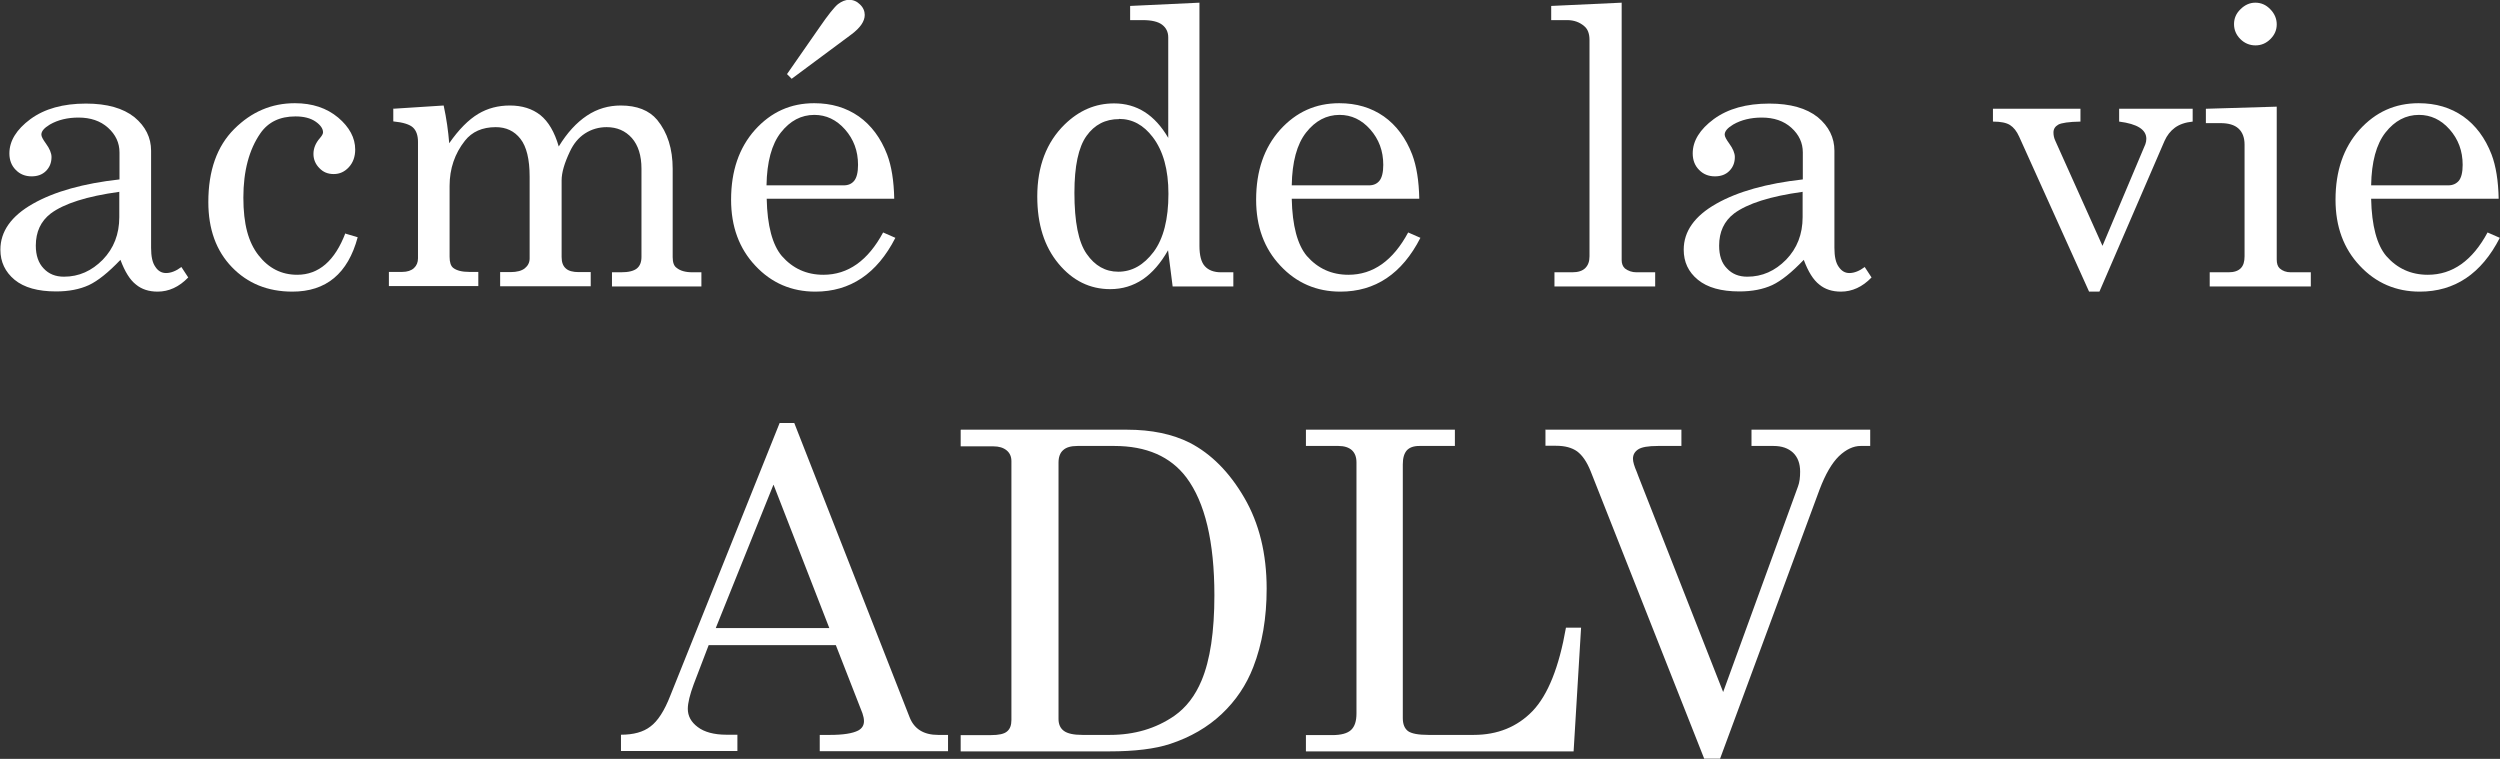 <svg xmlns="http://www.w3.org/2000/svg" id="Layer_2" viewBox="0 0 130.56 39.63"><rect x="0" y="0" width="130.56" height="39.63" fill="#333333" stroke="none"/><defs><style> .cls-1 { fill: #fff; } </style></defs><g id="Layer_1-2" data-name="Layer_1"><g><g><path class="cls-1" d="M9.47,13.94l.36.55c-.48.5-1.02.74-1.6.74-.45,0-.83-.12-1.13-.37-.31-.24-.58-.67-.81-1.29-.63.66-1.18,1.1-1.65,1.32-.48.22-1.05.33-1.71.33-.95,0-1.67-.2-2.17-.61-.49-.41-.74-.93-.74-1.57,0-.96.57-1.76,1.7-2.4,1.13-.64,2.64-1.06,4.52-1.27v-1.41c0-.5-.2-.93-.6-1.29-.4-.36-.92-.53-1.54-.53-.57,0-1.07.12-1.49.36-.3.18-.45.35-.45.53,0,.1.08.25.24.47.19.26.29.5.29.7,0,.3-.1.54-.29.73-.19.19-.44.28-.75.28-.33,0-.61-.11-.83-.34-.22-.22-.33-.51-.33-.86,0-.65.37-1.25,1.1-1.79.74-.54,1.7-.81,2.9-.81,1.1,0,1.94.24,2.53.71.58.48.87,1.07.87,1.75v5.07c0,.45.07.78.22.99.14.22.33.33.56.33.26,0,.53-.11.81-.32ZM6.22,10.02c-1.68.23-2.87.61-3.57,1.13-.52.4-.78.96-.78,1.68,0,.51.14.91.41,1.19.27.29.62.43,1.06.43.78,0,1.45-.3,2.03-.89.57-.59.86-1.33.86-2.22v-1.33Z"></path><path class="cls-1" d="M18.04,12.2l.64.19c-.51,1.9-1.65,2.84-3.41,2.84-1.29,0-2.34-.43-3.16-1.28-.82-.85-1.23-1.98-1.23-3.4,0-1.64.45-2.91,1.35-3.81.9-.9,1.95-1.35,3.17-1.35.91,0,1.66.25,2.26.75.59.5.89,1.06.89,1.67,0,.37-.11.68-.33.92-.22.24-.48.36-.79.36s-.55-.1-.75-.31c-.2-.2-.31-.45-.31-.74s.11-.57.34-.83c.11-.13.16-.22.16-.3,0-.19-.13-.38-.39-.56-.26-.18-.61-.27-1.05-.27-.81,0-1.42.29-1.83.88-.59.85-.89,1.97-.89,3.36s.26,2.33.79,3.01c.53.68,1.2,1.02,2.02,1.02,1.13,0,1.97-.73,2.52-2.18Z"></path><path class="cls-1" d="M20.52,5.68l2.65-.17c.15.69.24,1.35.29,1.97.5-.72,1.01-1.23,1.51-1.53.5-.3,1.05-.44,1.66-.44.64,0,1.17.17,1.59.5.42.34.74.88.96,1.64.44-.72.93-1.25,1.47-1.61.54-.36,1.13-.53,1.77-.53.84,0,1.48.25,1.9.75.54.66.81,1.51.81,2.56v4.61c0,.28.07.47.21.56.18.15.46.23.82.23h.47v.74h-4.67v-.74h.47c.4,0,.67-.07.83-.2.16-.13.24-.33.24-.6v-4.61c0-.69-.17-1.22-.5-1.6-.34-.38-.78-.57-1.32-.57-.41,0-.79.11-1.13.33-.34.22-.6.54-.79.95-.28.59-.43,1.09-.43,1.5v4c0,.27.07.47.22.6.14.13.37.19.67.19h.63v.74h-4.73v-.74h.54c.34,0,.59-.07.75-.2.16-.13.25-.3.25-.51v-4.28c0-.9-.16-1.56-.48-1.97-.32-.41-.75-.61-1.29-.61-.7,0-1.24.24-1.61.71-.53.67-.8,1.46-.8,2.36v3.7c0,.28.06.48.19.58.18.14.46.21.83.21h.48v.74h-4.67v-.74h.7c.26,0,.47-.07.61-.2.14-.13.21-.3.21-.51v-6.08c0-.34-.09-.59-.26-.75-.17-.16-.51-.27-1.03-.32v-.68Z"></path><path class="cls-1" d="M46.69,10.38h-6.65c.03,1.41.3,2.41.79,2.99.57.65,1.29.98,2.17.98,1.29,0,2.33-.74,3.12-2.21l.64.28c-.96,1.88-2.36,2.81-4.18,2.81-1.24,0-2.29-.45-3.13-1.35-.85-.9-1.27-2.05-1.27-3.45,0-1.51.42-2.72,1.25-3.65.84-.93,1.86-1.39,3.09-1.39.9,0,1.67.23,2.33.69.65.46,1.15,1.13,1.48,1.99.23.61.35,1.37.37,2.3ZM40.04,9.68h4.02c.24,0,.42-.08.55-.24.13-.16.2-.44.2-.83,0-.73-.23-1.34-.68-1.85-.45-.51-.99-.76-1.6-.76-.69,0-1.27.31-1.75.92-.48.61-.73,1.54-.75,2.76ZM41.35,4.12l-.25-.25,1.69-2.43c.46-.67.79-1.08.98-1.23.19-.14.38-.22.57-.22.22,0,.41.08.57.24.17.16.25.35.25.55,0,.33-.23.67-.7,1.02l-3.11,2.31Z"></path><path class="cls-1" d="M59.02.31l3.62-.17v12.7c0,.49.09.85.28,1.06.19.21.47.32.85.32h.64v.74h-3.17l-.24-1.89c-.38.67-.82,1.18-1.32,1.52-.51.34-1.07.51-1.7.51-1.06,0-1.96-.44-2.7-1.33-.74-.89-1.11-2.05-1.11-3.51,0-1.57.48-2.83,1.43-3.76.75-.73,1.6-1.1,2.58-1.1.59,0,1.13.15,1.6.45.47.3.88.75,1.23,1.35V1.95c0-.28-.11-.5-.32-.66-.21-.16-.55-.24-1.01-.24h-.66V.31ZM58.44,6.22c-.71,0-1.28.29-1.7.88-.42.59-.63,1.58-.63,2.97,0,1.51.21,2.58.64,3.19.43.62.98.93,1.65.93.72,0,1.33-.35,1.85-1.04.51-.69.77-1.7.77-3.03,0-1.25-.27-2.24-.82-2.96-.48-.63-1.06-.95-1.76-.95Z"></path><path class="cls-1" d="M74.11,10.38h-6.65c.03,1.41.3,2.41.79,2.99.57.65,1.29.98,2.17.98,1.29,0,2.33-.74,3.12-2.21l.64.28c-.96,1.88-2.36,2.81-4.18,2.81-1.24,0-2.29-.45-3.13-1.35-.85-.9-1.27-2.05-1.27-3.45,0-1.51.42-2.72,1.25-3.65.84-.93,1.86-1.39,3.09-1.39.9,0,1.67.23,2.33.69.65.46,1.15,1.13,1.48,1.99.23.61.35,1.37.37,2.3ZM67.47,9.68h4.02c.24,0,.42-.08.55-.24.13-.16.2-.44.2-.83,0-.73-.23-1.34-.68-1.85-.45-.51-.99-.76-1.6-.76-.69,0-1.27.31-1.75.92-.48.61-.73,1.54-.75,2.76Z"></path><path class="cls-1" d="M84.69.14v13.45c0,.18.06.33.17.43.17.13.37.2.6.2h.98v.74h-5.26v-.74h.93c.3,0,.53-.07.68-.22.15-.15.22-.35.22-.61V2.09c0-.33-.09-.57-.27-.72-.24-.21-.54-.32-.9-.32h-.83V.31l3.67-.17Z"></path><path class="cls-1" d="M97.38,13.94l.36.55c-.48.5-1.02.74-1.6.74-.45,0-.83-.12-1.13-.37-.31-.24-.58-.67-.81-1.29-.63.66-1.18,1.1-1.65,1.32-.48.22-1.05.33-1.71.33-.95,0-1.67-.2-2.17-.61-.5-.41-.74-.93-.74-1.57,0-.96.57-1.76,1.7-2.4,1.13-.64,2.64-1.06,4.52-1.27v-1.41c0-.5-.2-.93-.6-1.29-.4-.36-.92-.53-1.54-.53-.57,0-1.07.12-1.49.36-.3.18-.45.35-.45.53,0,.1.08.25.24.47.19.26.29.5.29.7,0,.3-.1.54-.29.73-.19.19-.44.28-.75.28-.33,0-.61-.11-.83-.34-.22-.22-.33-.51-.33-.86,0-.65.37-1.25,1.1-1.79.74-.54,1.7-.81,2.9-.81,1.1,0,1.94.24,2.53.71.58.48.87,1.07.87,1.75v5.07c0,.45.07.78.22.99.15.22.33.33.56.33.26,0,.53-.11.81-.32ZM94.13,10.02c-1.68.23-2.87.61-3.57,1.13-.52.4-.78.96-.78,1.68,0,.51.13.91.41,1.19.27.29.62.43,1.06.43.78,0,1.45-.3,2.03-.89.57-.59.86-1.33.86-2.22v-1.33Z"></path><path class="cls-1" d="M104.08,5.68h4.57v.67c-.61.01-1,.07-1.16.16-.17.1-.25.23-.25.41,0,.15.03.29.1.44l2.46,5.48,2.24-5.31c.03-.09.05-.18.05-.28,0-.48-.47-.78-1.42-.9v-.67h3.84v.67c-.39.04-.7.15-.93.32-.23.17-.41.4-.54.69l-3.4,7.87h-.54l-3.65-8.09c-.13-.29-.29-.49-.48-.61-.19-.12-.48-.18-.89-.18v-.67Z"></path><path class="cls-1" d="M115.21,5.68l3.69-.11v7.98c0,.22.05.37.16.47.15.13.34.2.57.2h1.05v.74h-5.28v-.74h.98c.29,0,.5-.07.64-.21.14-.14.2-.35.2-.62v-5.84c0-.37-.11-.65-.32-.84-.21-.19-.52-.28-.94-.28h-.76v-.74ZM117.78.14c.3,0,.56.11.78.34.22.22.34.49.34.79s-.11.55-.33.77c-.22.22-.48.33-.78.33s-.57-.11-.79-.33c-.22-.22-.33-.48-.33-.78s.11-.56.34-.78c.22-.22.48-.34.77-.34Z"></path><path class="cls-1" d="M130.48,10.38h-6.65c.03,1.41.3,2.41.79,2.99.57.65,1.29.98,2.17.98,1.29,0,2.33-.74,3.12-2.21l.64.28c-.96,1.88-2.36,2.81-4.18,2.81-1.24,0-2.29-.45-3.13-1.35-.85-.9-1.27-2.05-1.27-3.45,0-1.51.42-2.72,1.25-3.65.84-.93,1.86-1.39,3.09-1.39.9,0,1.67.23,2.33.69.65.46,1.15,1.13,1.48,1.99.23.61.35,1.37.37,2.3ZM123.83,9.68h4.02c.24,0,.42-.08.56-.24.13-.16.2-.44.2-.83,0-.73-.23-1.34-.68-1.85-.45-.51-.99-.76-1.6-.76-.69,0-1.27.31-1.75.92-.48.61-.73,1.54-.75,2.76Z"></path></g><g><path class="cls-1" d="M40.72,22.09h.76l6.02,15.36c.24.62.74.93,1.49.93h.52v.85h-6.7v-.85h.53c.7,0,1.19-.08,1.48-.23.2-.11.3-.27.3-.49,0-.13-.03-.26-.08-.41l-1.39-3.56h-6.64l-.78,2.04c-.2.54-.31.98-.31,1.29,0,.37.17.69.52.95.34.26.85.4,1.5.4h.57v.85h-6.08v-.85c.65,0,1.17-.14,1.54-.43.38-.28.73-.82,1.04-1.62l5.71-14.24ZM40.39,25.32l-3.01,7.48h5.93l-2.91-7.48Z"></path><path class="cls-1" d="M50.18,22.44h8.67c1.29,0,2.38.23,3.28.68,1.12.58,2.07,1.53,2.85,2.87.78,1.34,1.17,2.92,1.17,4.76,0,1.51-.23,2.88-.7,4.09-.36.93-.9,1.74-1.64,2.44-.74.7-1.64,1.22-2.7,1.57-.79.26-1.85.39-3.18.39h-7.76v-.85h1.59c.4,0,.68-.06.83-.19.16-.13.23-.33.23-.6v-13.52c0-.23-.08-.42-.25-.56-.17-.14-.4-.21-.69-.21h-1.71v-.85ZM56.27,23.29c-.34,0-.59.07-.75.22-.16.14-.24.36-.24.65v13.39c0,.27.09.48.28.62.19.14.51.21.97.21h1.43c1.28,0,2.4-.33,3.36-.99.63-.44,1.1-1.06,1.43-1.85.45-1.07.67-2.56.67-4.45,0-2.8-.49-4.85-1.46-6.15-.83-1.1-2.09-1.65-3.77-1.65h-1.91Z"></path><path class="cls-1" d="M68.19,22.44h7.79v.85h-1.86c-.3,0-.51.08-.65.23-.14.16-.21.4-.21.73v13.25c0,.32.09.54.27.68.18.13.53.2,1.07.2h2.36c1.25,0,2.28-.42,3.08-1.25.8-.84,1.38-2.29,1.74-4.35h.79l-.39,6.46h-13.98v-.85h1.37c.47,0,.8-.09.99-.27.19-.18.28-.46.28-.86v-13.11c0-.28-.08-.49-.24-.64-.16-.14-.39-.22-.7-.22h-1.7v-.85Z"></path><path class="cls-1" d="M80.74,22.44h7.07v.85h-1.23c-.51,0-.85.06-1.03.18-.18.12-.27.28-.27.49,0,.16.07.39.2.69l.09.24,4.42,11.25,3.91-10.74c.08-.21.11-.47.11-.77,0-.42-.12-.75-.37-.99-.25-.23-.58-.35-1.02-.35h-1.15v-.85h6.2v.85h-.5c-.38,0-.76.18-1.13.53-.37.36-.71.94-1.02,1.76l-5.19,14.04h-.83l-5.93-15.01c-.2-.5-.44-.84-.71-1.04-.27-.19-.63-.29-1.1-.29h-.55v-.85Z"></path></g></g></g></svg>